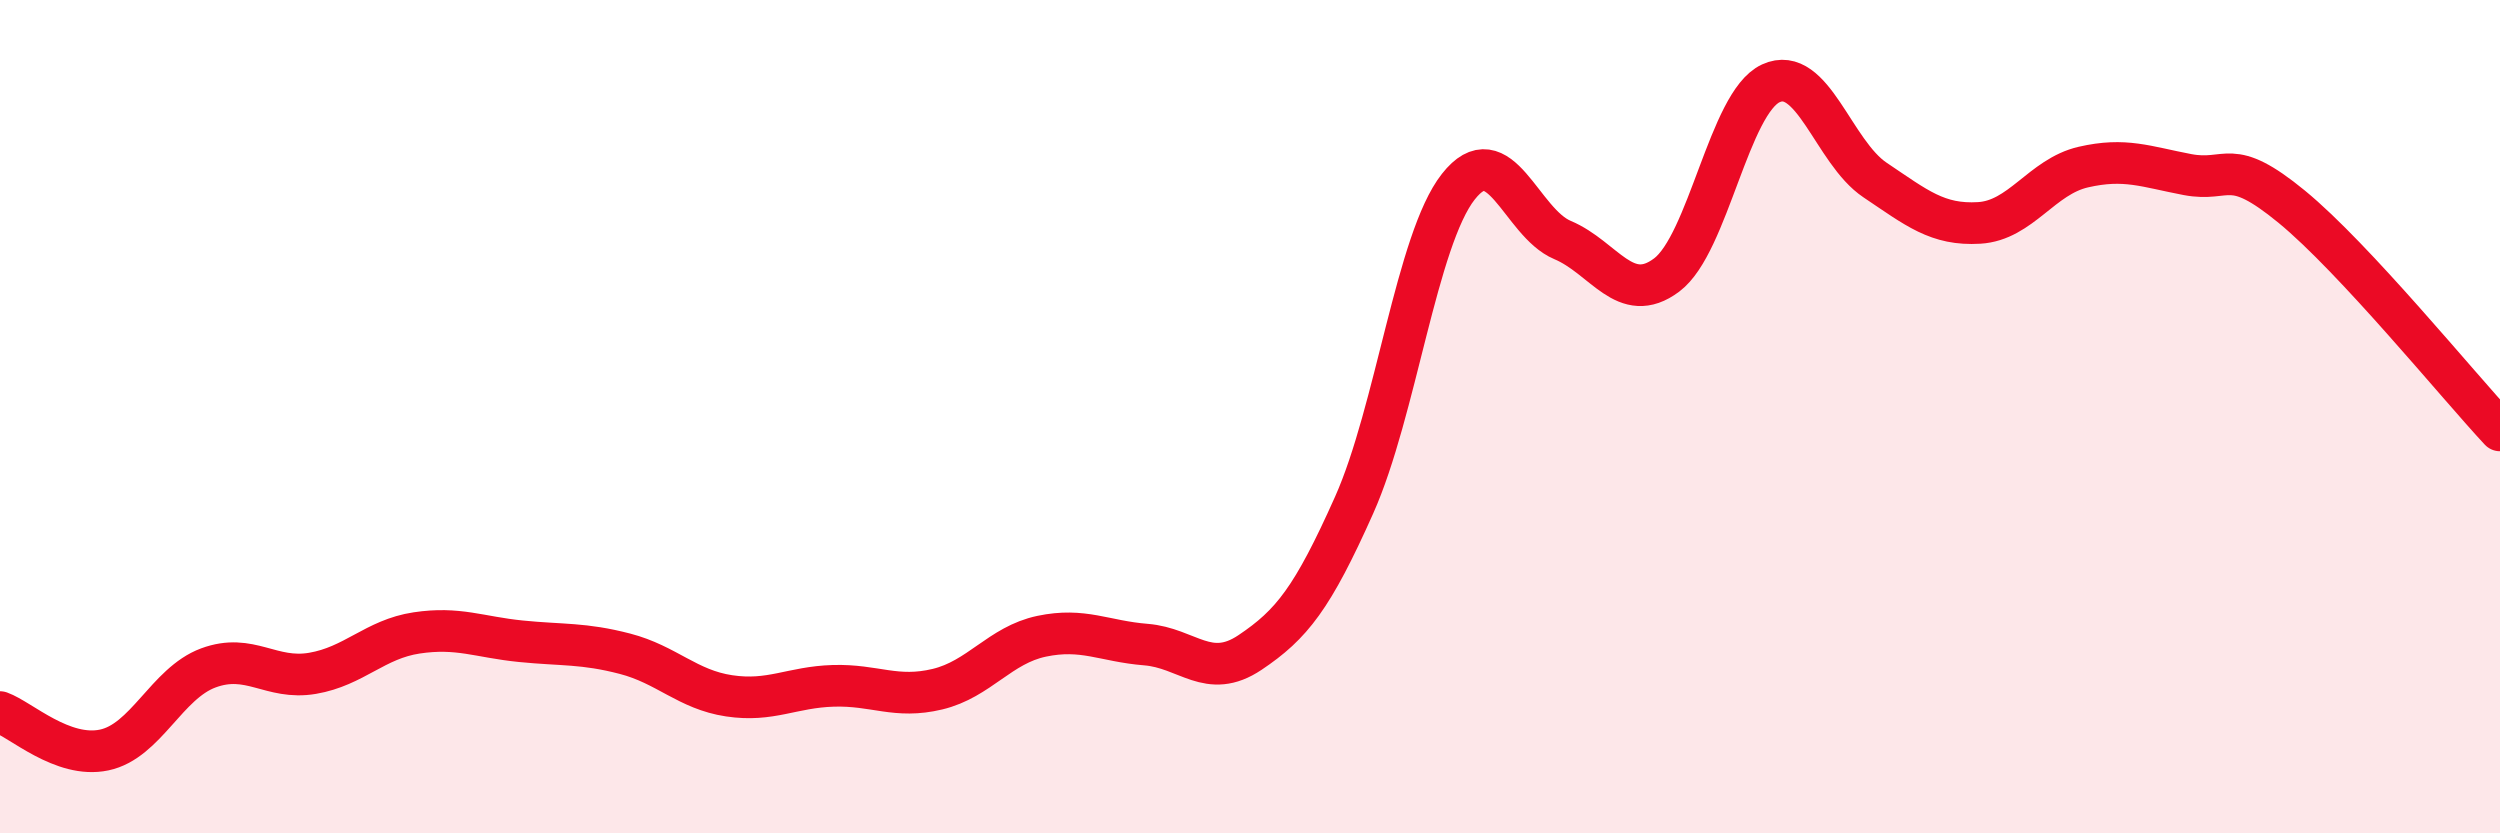 
    <svg width="60" height="20" viewBox="0 0 60 20" xmlns="http://www.w3.org/2000/svg">
      <path
        d="M 0,17.09 C 0.5,17.27 1.5,18.21 2.5,18 C 3.5,17.79 4,16.4 5,16.03 C 6,15.66 6.5,16.33 7.5,16.16 C 8.5,15.99 9,15.34 10,15.19 C 11,15.04 11.5,15.29 12.5,15.39 C 13.5,15.49 14,15.43 15,15.69 C 16,15.95 16.5,16.55 17.5,16.7 C 18.5,16.85 19,16.49 20,16.46 C 21,16.43 21.5,16.78 22.5,16.54 C 23.5,16.3 24,15.48 25,15.27 C 26,15.06 26.5,15.39 27.5,15.47 C 28.5,15.55 29,16.33 30,15.66 C 31,14.99 31.5,14.36 32.5,12.12 C 33.5,9.88 34,5.75 35,4.48 C 36,3.21 36.5,5.34 37.5,5.76 C 38.5,6.18 39,7.35 40,6.6 C 41,5.85 41.5,2.46 42.5,2 C 43.5,1.54 44,3.65 45,4.32 C 46,4.99 46.5,5.41 47.5,5.35 C 48.5,5.29 49,4.24 50,4.01 C 51,3.78 51.5,4 52.5,4.19 C 53.5,4.38 53.5,3.73 55,4.96 C 56.5,6.19 59,9.26 60,10.33L60 20L0 20Z"
        fill="#EB0A25"
        opacity="0.1"
        stroke-linecap="round"
        stroke-linejoin="round"
      />
      <path
        d="M 0,17.09 C 0.5,17.27 1.5,18.21 2.5,18 C 3.5,17.79 4,16.4 5,16.03 C 6,15.66 6.5,16.33 7.5,16.16 C 8.5,15.99 9,15.34 10,15.19 C 11,15.04 11.5,15.29 12.5,15.39 C 13.5,15.49 14,15.43 15,15.69 C 16,15.95 16.5,16.55 17.5,16.7 C 18.5,16.85 19,16.49 20,16.46 C 21,16.43 21.5,16.78 22.5,16.54 C 23.5,16.3 24,15.48 25,15.27 C 26,15.06 26.5,15.39 27.5,15.47 C 28.5,15.55 29,16.33 30,15.66 C 31,14.99 31.5,14.36 32.5,12.12 C 33.5,9.88 34,5.75 35,4.48 C 36,3.21 36.5,5.34 37.5,5.76 C 38.5,6.18 39,7.35 40,6.6 C 41,5.85 41.5,2.46 42.5,2 C 43.5,1.54 44,3.65 45,4.32 C 46,4.99 46.5,5.41 47.5,5.35 C 48.5,5.29 49,4.24 50,4.01 C 51,3.78 51.5,4 52.5,4.19 C 53.5,4.38 53.5,3.73 55,4.96 C 56.5,6.19 59,9.26 60,10.33"
        stroke="#EB0A25"
        stroke-width="1"
        fill="none"
        stroke-linecap="round"
        stroke-linejoin="round"
      />
    </svg>
  